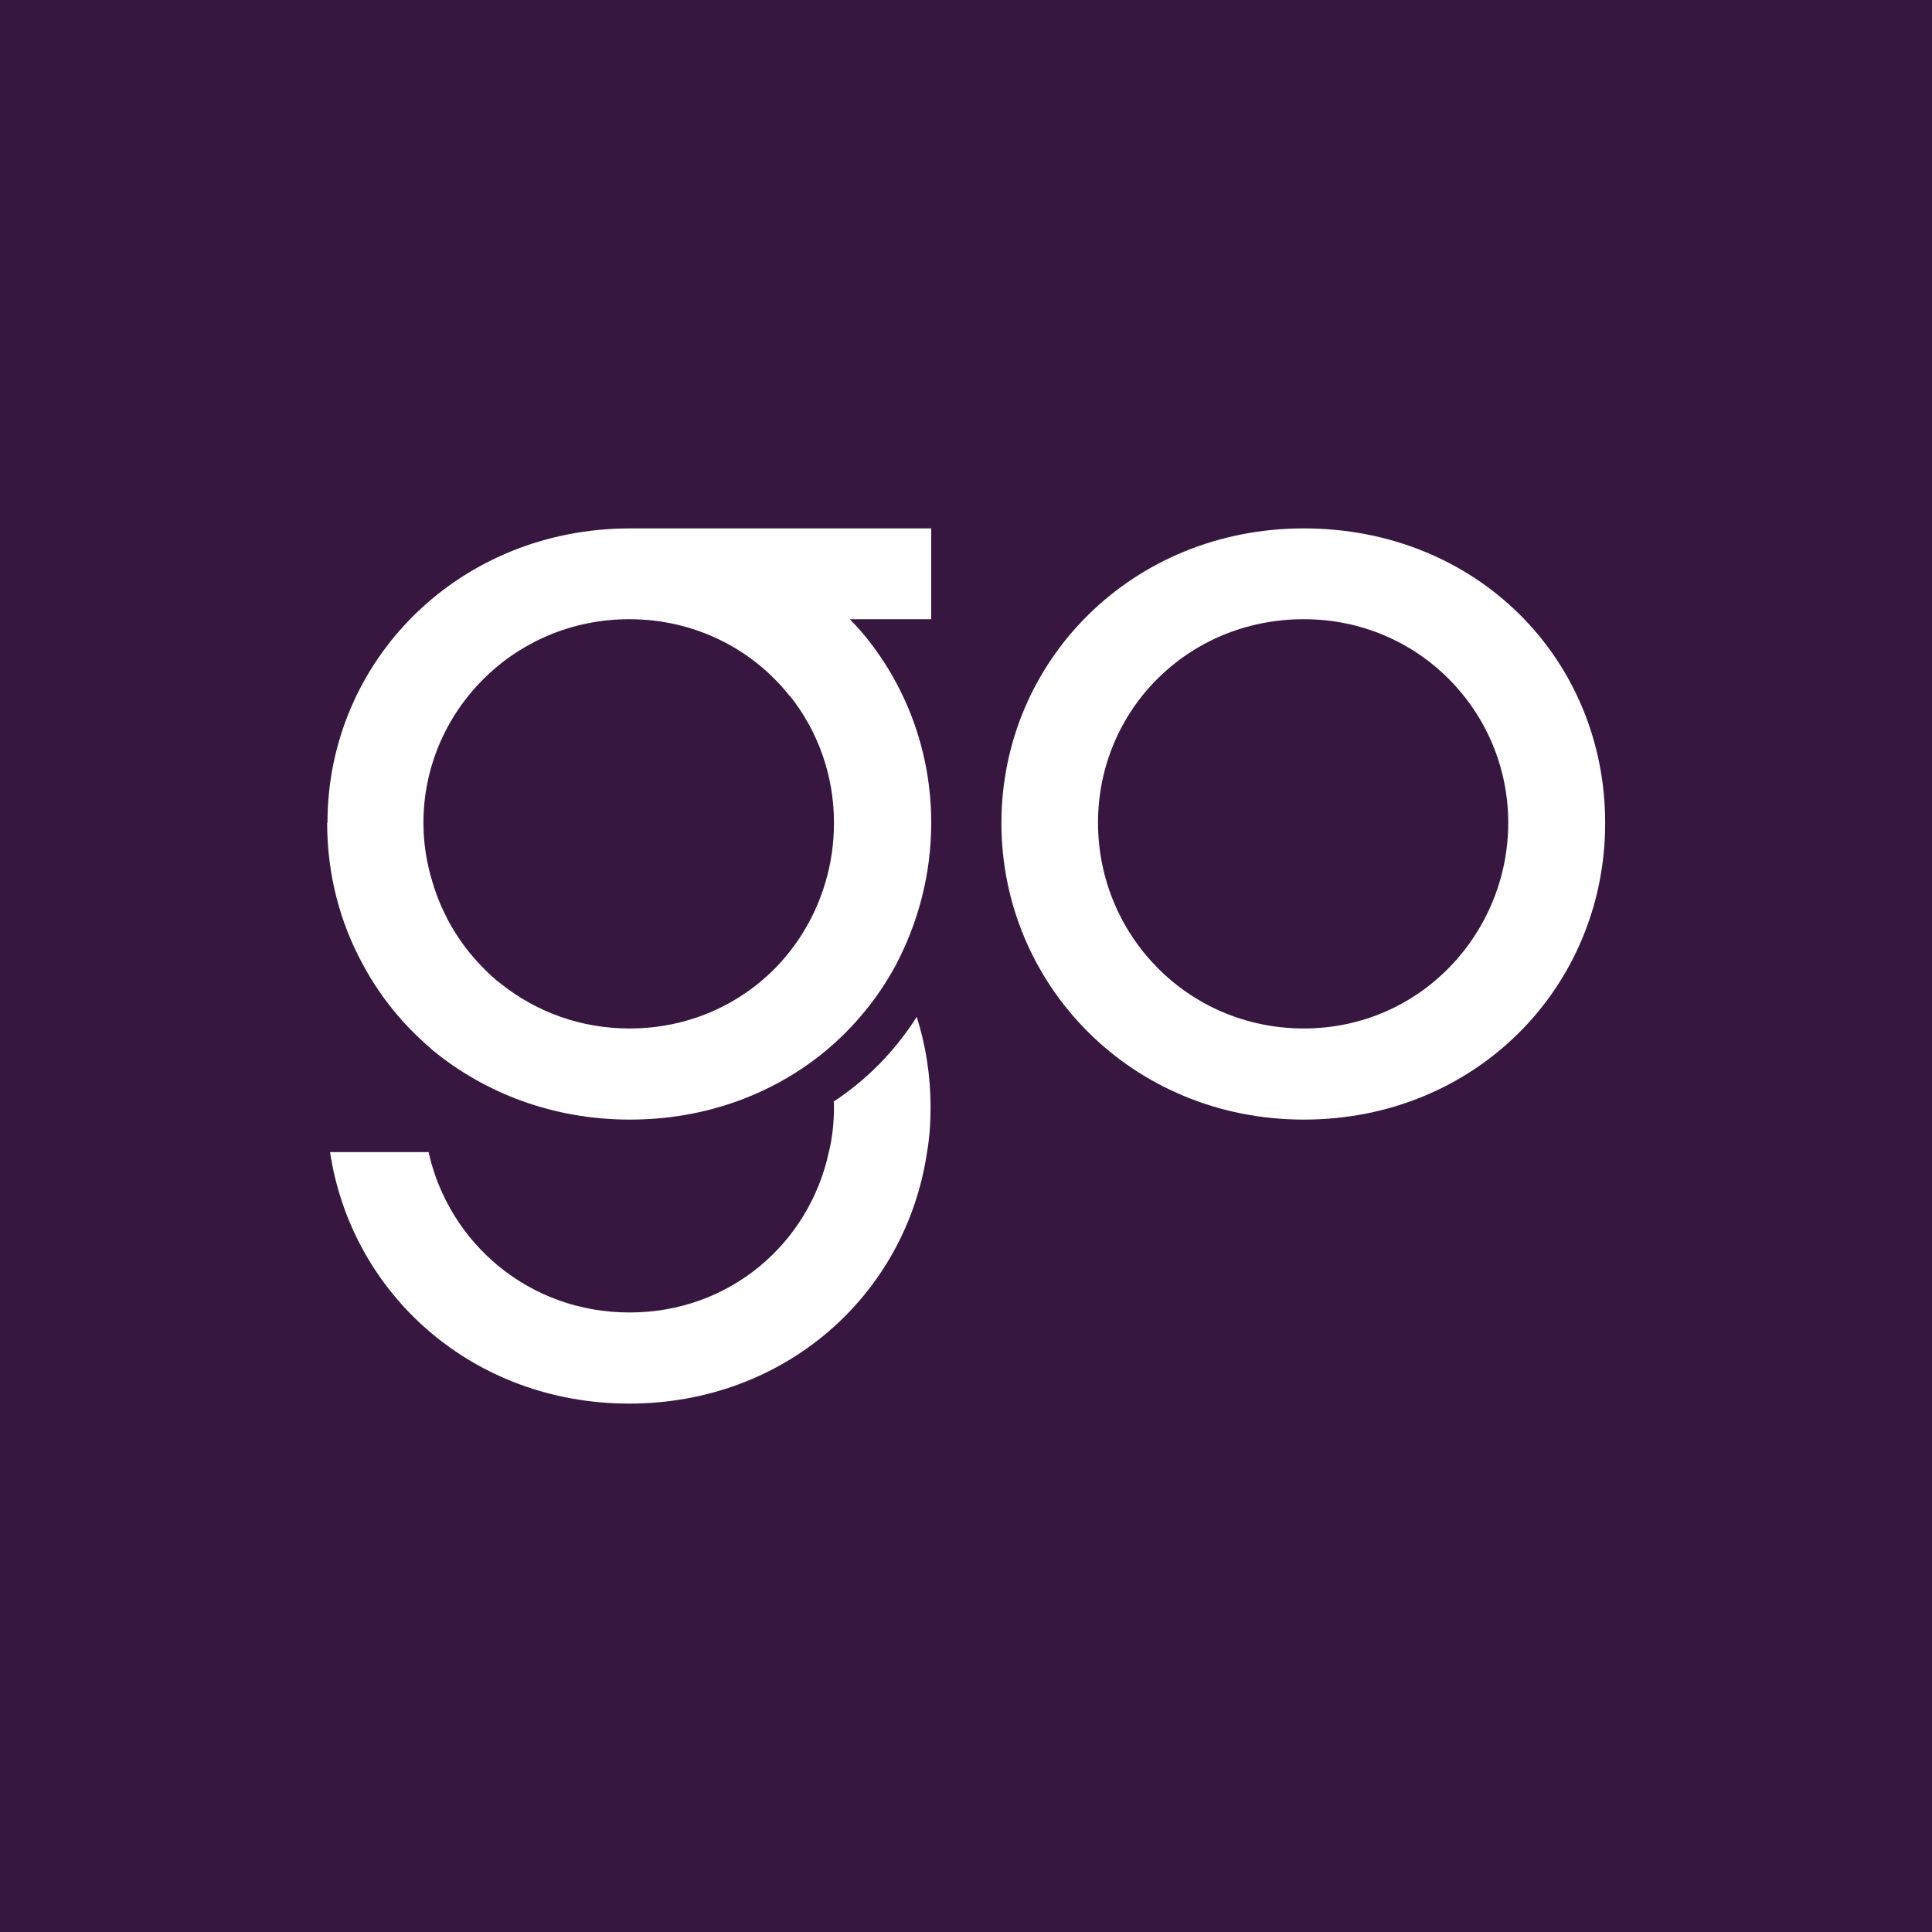<?xml version="1.0" encoding="UTF-8"?>
<svg id="Camada_2" data-name="Camada 2" xmlns="http://www.w3.org/2000/svg" viewBox="0 0 60 60">
  <defs>
    <style>
      .cls-1 {
        fill: #371740;
      }

      .cls-2 {
        fill: #fff;
      }
    </style>
  </defs>
  <g id="Camada_1-2" data-name="Camada 1">
    <g>
      <rect class="cls-1" width="60" height="60"/>
      <g id="Camada_1-3" data-name="Camada 1">
        <g>
          <path class="cls-2" d="M40.49,16.41c-5.34,0-9.39,4.12-9.39,9.15s4.05,9.21,9.39,9.21,9.36-4.12,9.36-9.21-3.98-9.15-9.36-9.15ZM40.49,31.94c-3.6,0-6.39-2.9-6.39-6.39s2.79-6.32,6.39-6.32,6.35,2.9,6.35,6.32-2.72,6.39-6.35,6.39Z"/>
          <path class="cls-2" d="M25.89,34.21c.01.05.01.12.01.17,0,.48-.05.96-.16,1.4-.61,2.83-3.07,4.98-6.19,4.98s-5.61-2.15-6.24-4.98h-3.06c.67,4.43,4.45,7.81,9.29,7.81s8.6-3.38,9.25-7.81c.08-.46.11-.92.11-1.4,0-.97-.15-1.92-.43-2.8-.66,1.04-1.53,1.94-2.58,2.63Z"/>
          <path class="cls-2" d="M10.16,25.55c0,1.61.4,3.12,1.13,4.44.53.98,1.24,1.85,2.1,2.58.01.02.02.03.04.04h0c1.63,1.34,3.75,2.16,6.13,2.16s4.49-.81,6.1-2.15c.87-.73,1.61-1.63,2.15-2.63.7-1.32,1.11-2.83,1.11-4.44,0-2.24-.8-4.31-2.15-5.91-.12-.14-.25-.28-.38-.41h2.53v-2.82h-9.35c-5.34,0-9.4,4.12-9.4,9.14ZM24.53,21.61c.87,1.09,1.37,2.47,1.37,3.94,0,.64-.09,1.26-.26,1.83-.29,1-.81,1.89-1.5,2.62-1.14,1.19-2.75,1.94-4.59,1.94-1.51,0-2.88-.51-3.97-1.37-.23-.17-.43-.36-.63-.57-.7-.72-1.23-1.62-1.52-2.61-.18-.58-.28-1.2-.28-1.84,0-3.43,2.8-6.32,6.39-6.32,2.06,0,3.84.94,4.98,2.38h0Z"/>
        </g>
      </g>
    </g>
  </g>
</svg>